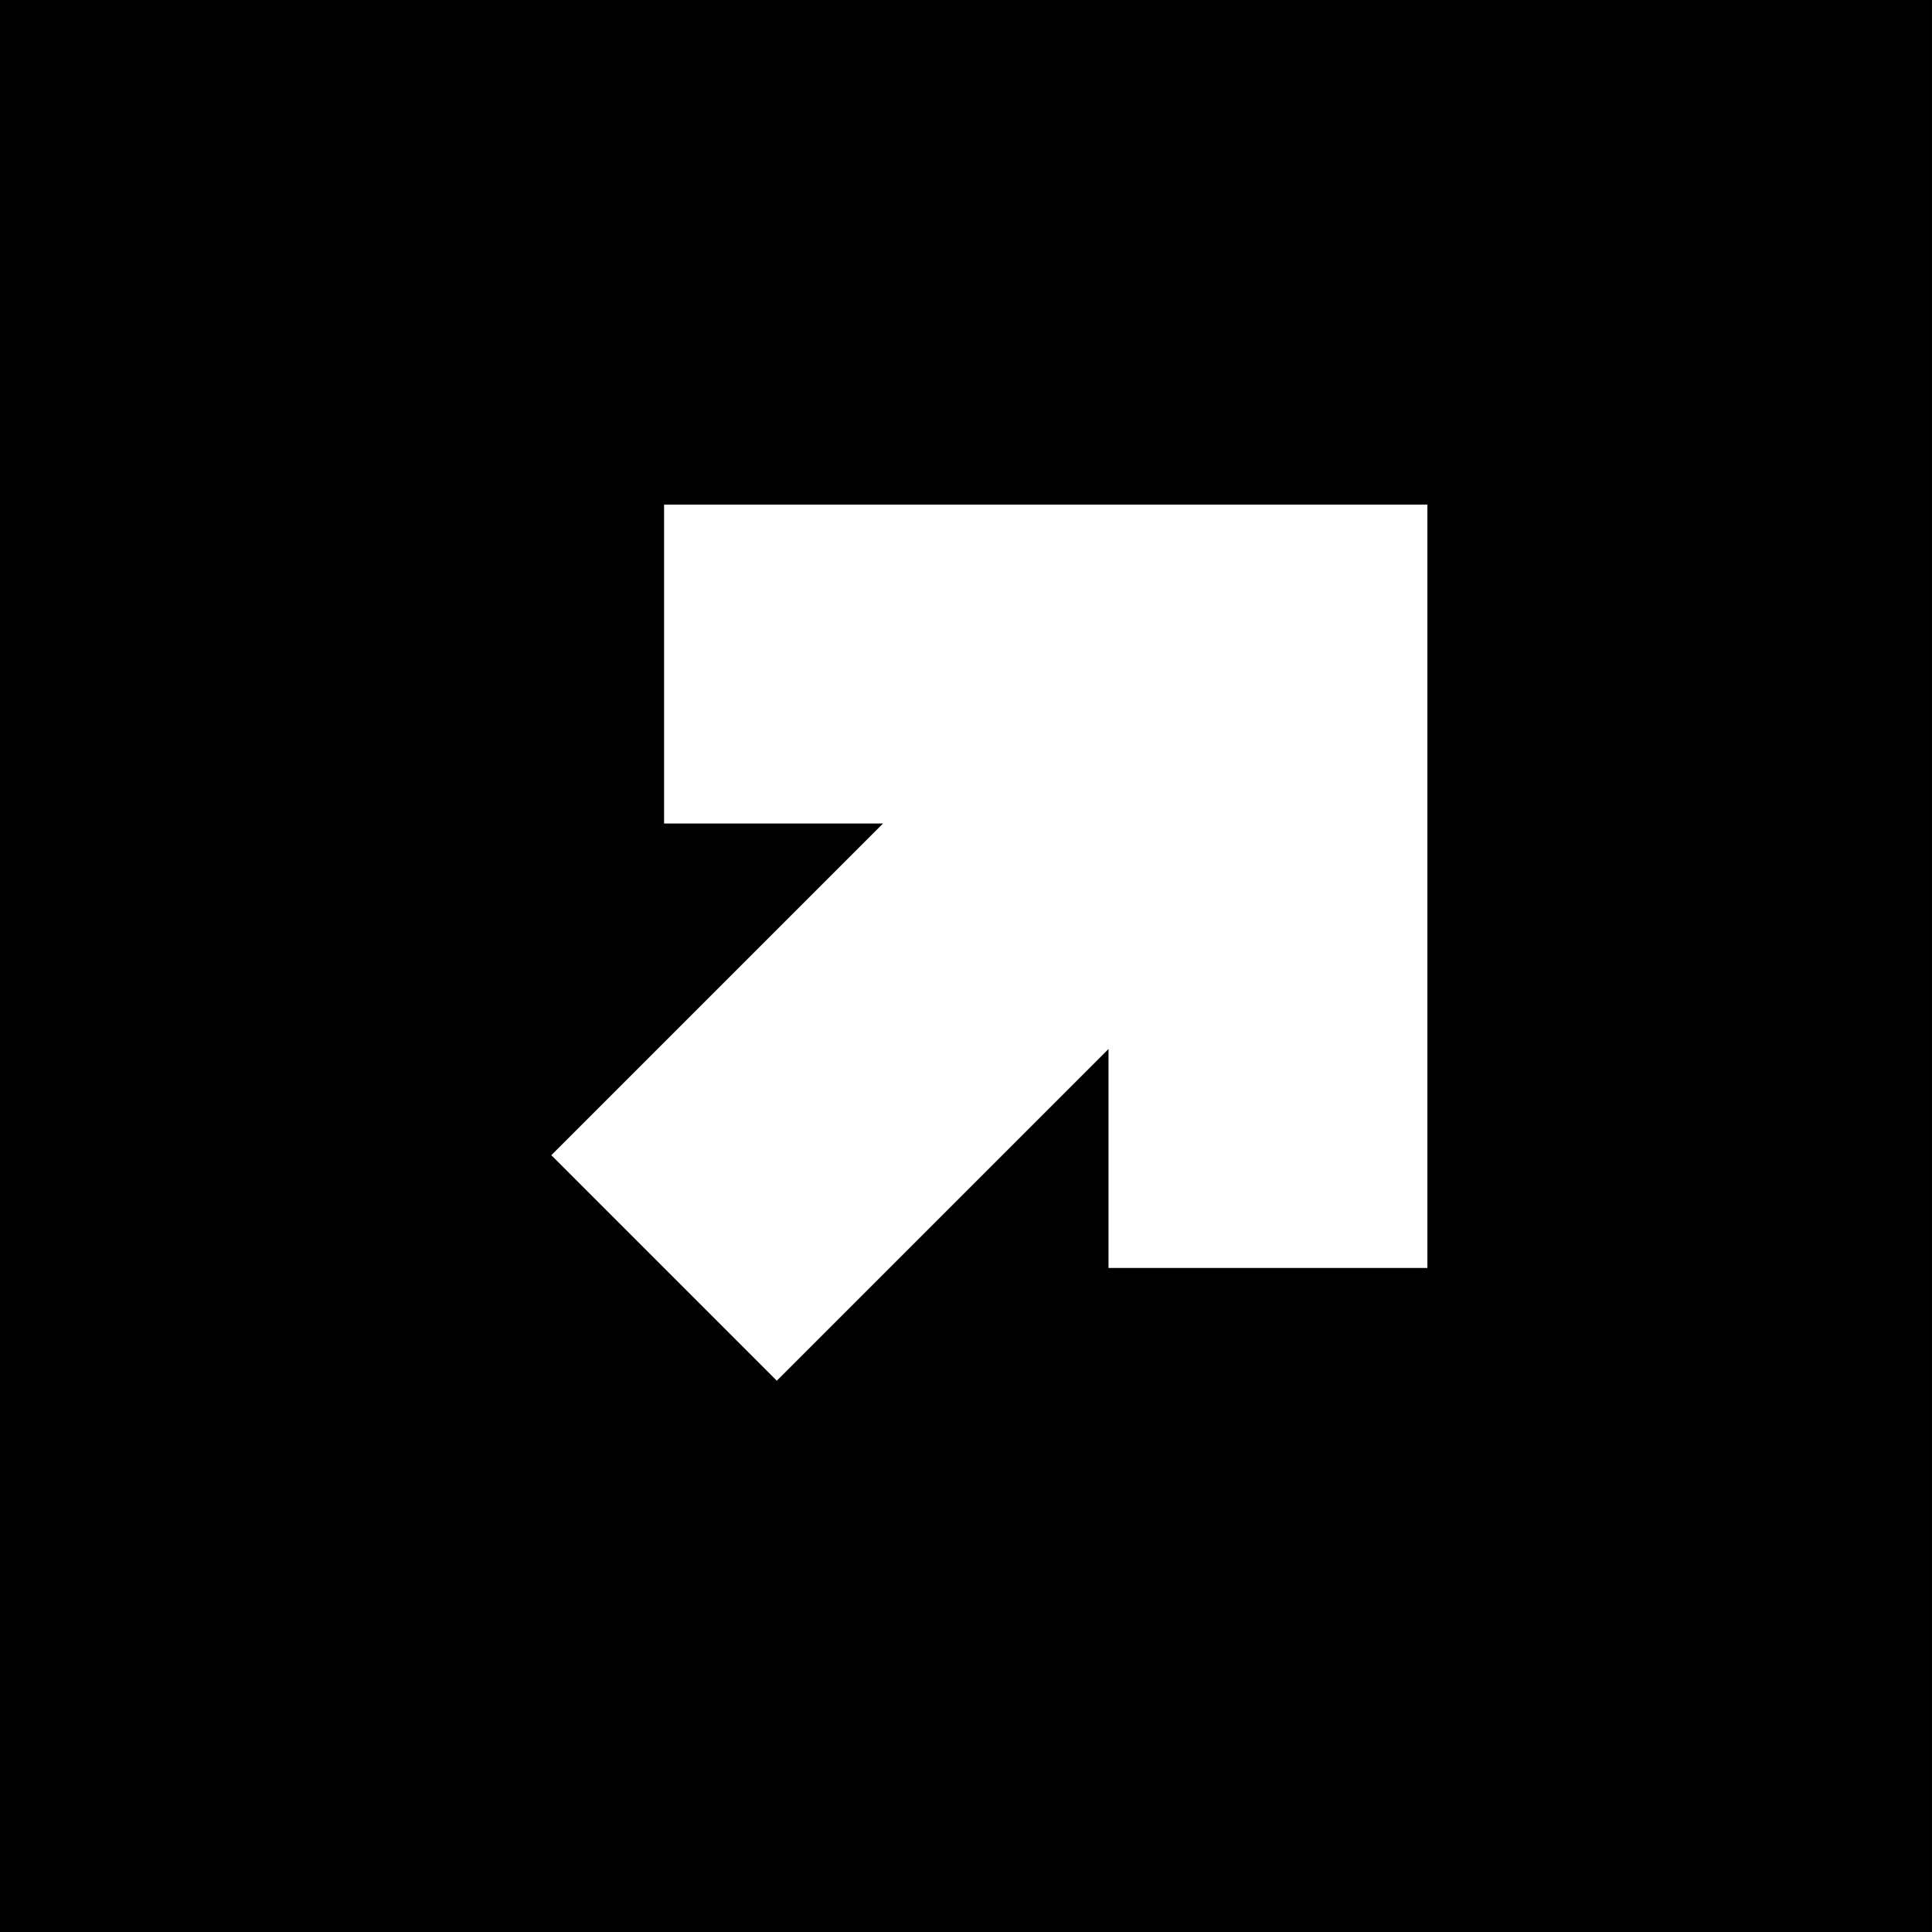 <?xml version="1.0" encoding="iso-8859-1"?>
<!-- Uploaded to: SVG Repo, www.svgrepo.com, Generator: SVG Repo Mixer Tools -->
<!DOCTYPE svg PUBLIC "-//W3C//DTD SVG 1.1//EN" "http://www.w3.org/Graphics/SVG/1.1/DTD/svg11.dtd">
<svg fill="#000000" version="1.1" id="Capa_1" xmlns="http://www.w3.org/2000/svg" xmlns:xlink="http://www.w3.org/1999/xlink" 
	 width="800px" height="800px" viewBox="0 0 242.334 242.334"
	 xml:space="preserve">
<g>
	<path d="M0,242.334h242.333V0H0V242.334z M97.438,173.184l-28.285-28.287l41.603-41.603h-27.46v-40h95.745v95.745h-40v-27.46
		L97.438,173.184z"/>
</g>
</svg>